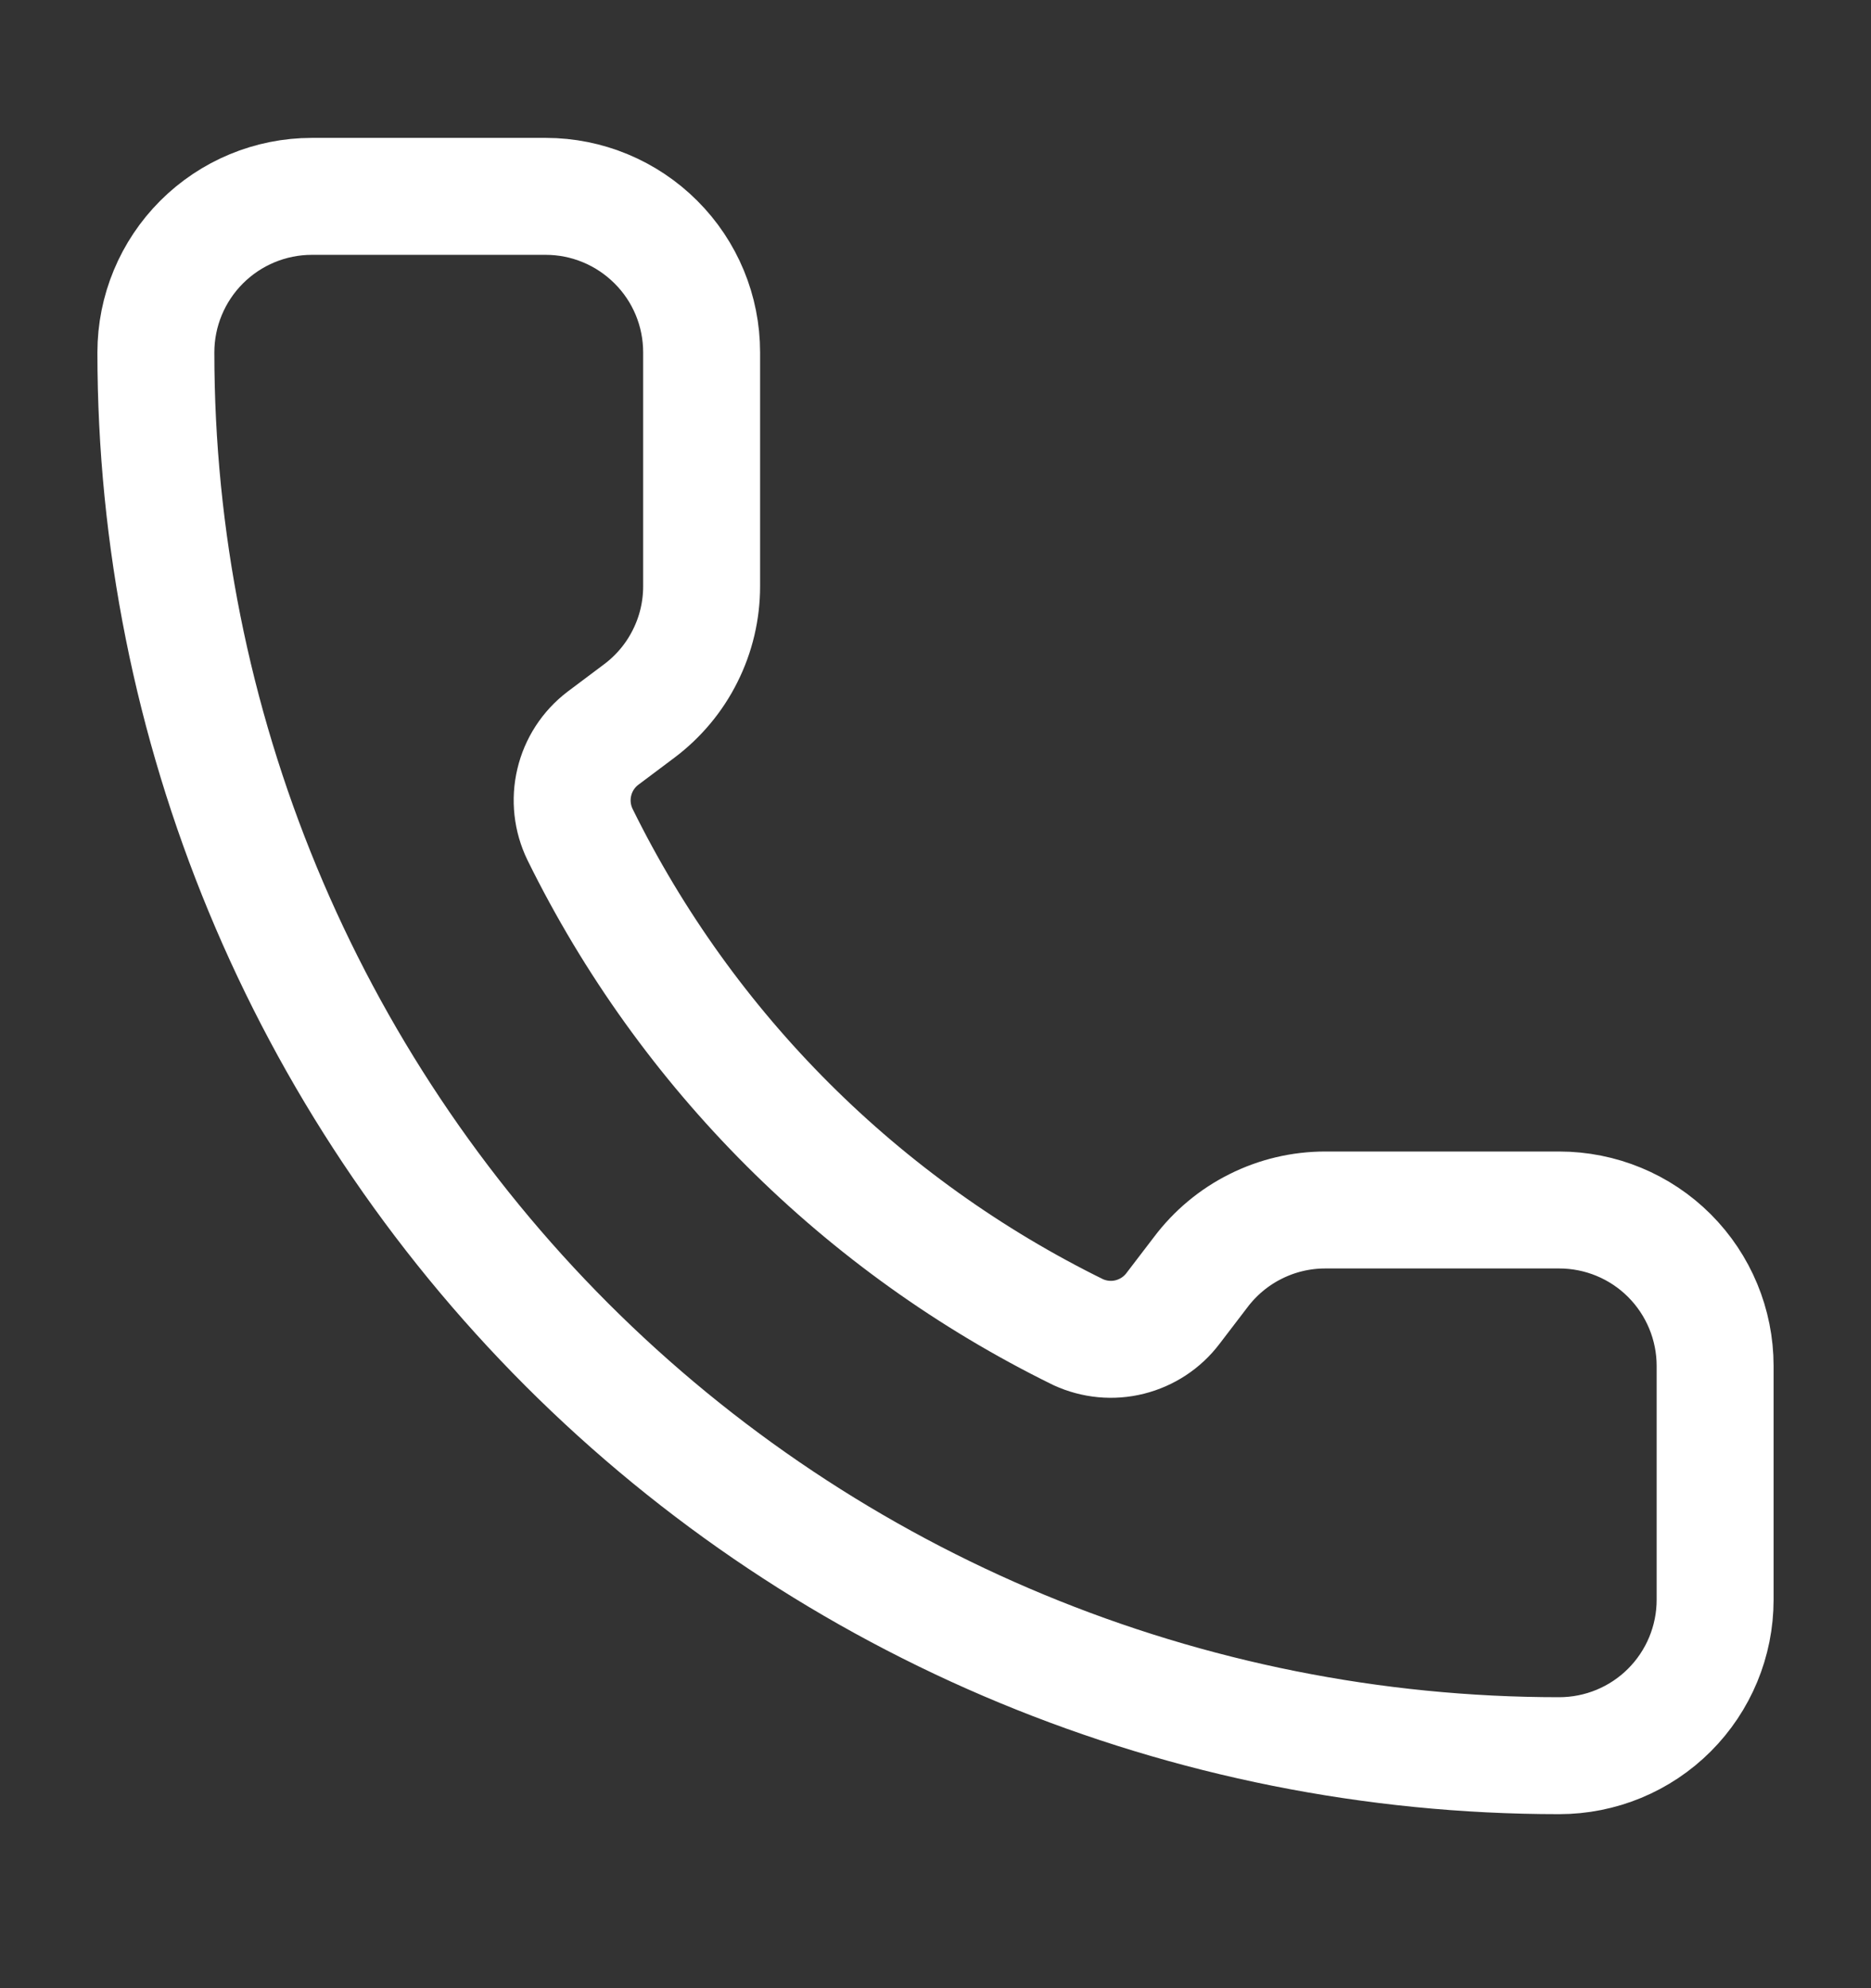 <svg xmlns="http://www.w3.org/2000/svg" fill="none" viewBox="0 0 16 17" height="17" width="16">
<rect x="0" y="0" width="16" height="17" fill="#333333" stroke="none"/>
<path stroke-linejoin="round" stroke-linecap="round" stroke="white" d="M9.221 11.391C9.359 11.454 9.514 11.469 9.661 11.432C9.808 11.395 9.938 11.31 10.03 11.189L10.267 10.879C10.391 10.714 10.552 10.579 10.737 10.487C10.922 10.394 11.126 10.346 11.333 10.346H13.333C13.687 10.346 14.026 10.486 14.276 10.736C14.526 10.986 14.667 11.326 14.667 11.679V13.679C14.667 14.033 14.526 14.372 14.276 14.622C14.026 14.872 13.687 15.012 13.333 15.012C10.151 15.012 7.098 13.748 4.848 11.498C2.598 9.247 1.333 6.195 1.333 3.013C1.333 2.659 1.474 2.32 1.724 2.07C1.974 1.82 2.313 1.679 2.667 1.679H4.667C5.02 1.679 5.359 1.82 5.609 2.07C5.86 2.32 6 2.659 6 3.013V5.013C6 5.22 5.952 5.424 5.859 5.609C5.767 5.794 5.632 5.955 5.467 6.079L5.155 6.313C5.032 6.407 4.946 6.54 4.911 6.689C4.875 6.839 4.893 6.997 4.96 7.135C5.871 8.986 7.37 10.482 9.221 11.391Z"></path>
</svg>
